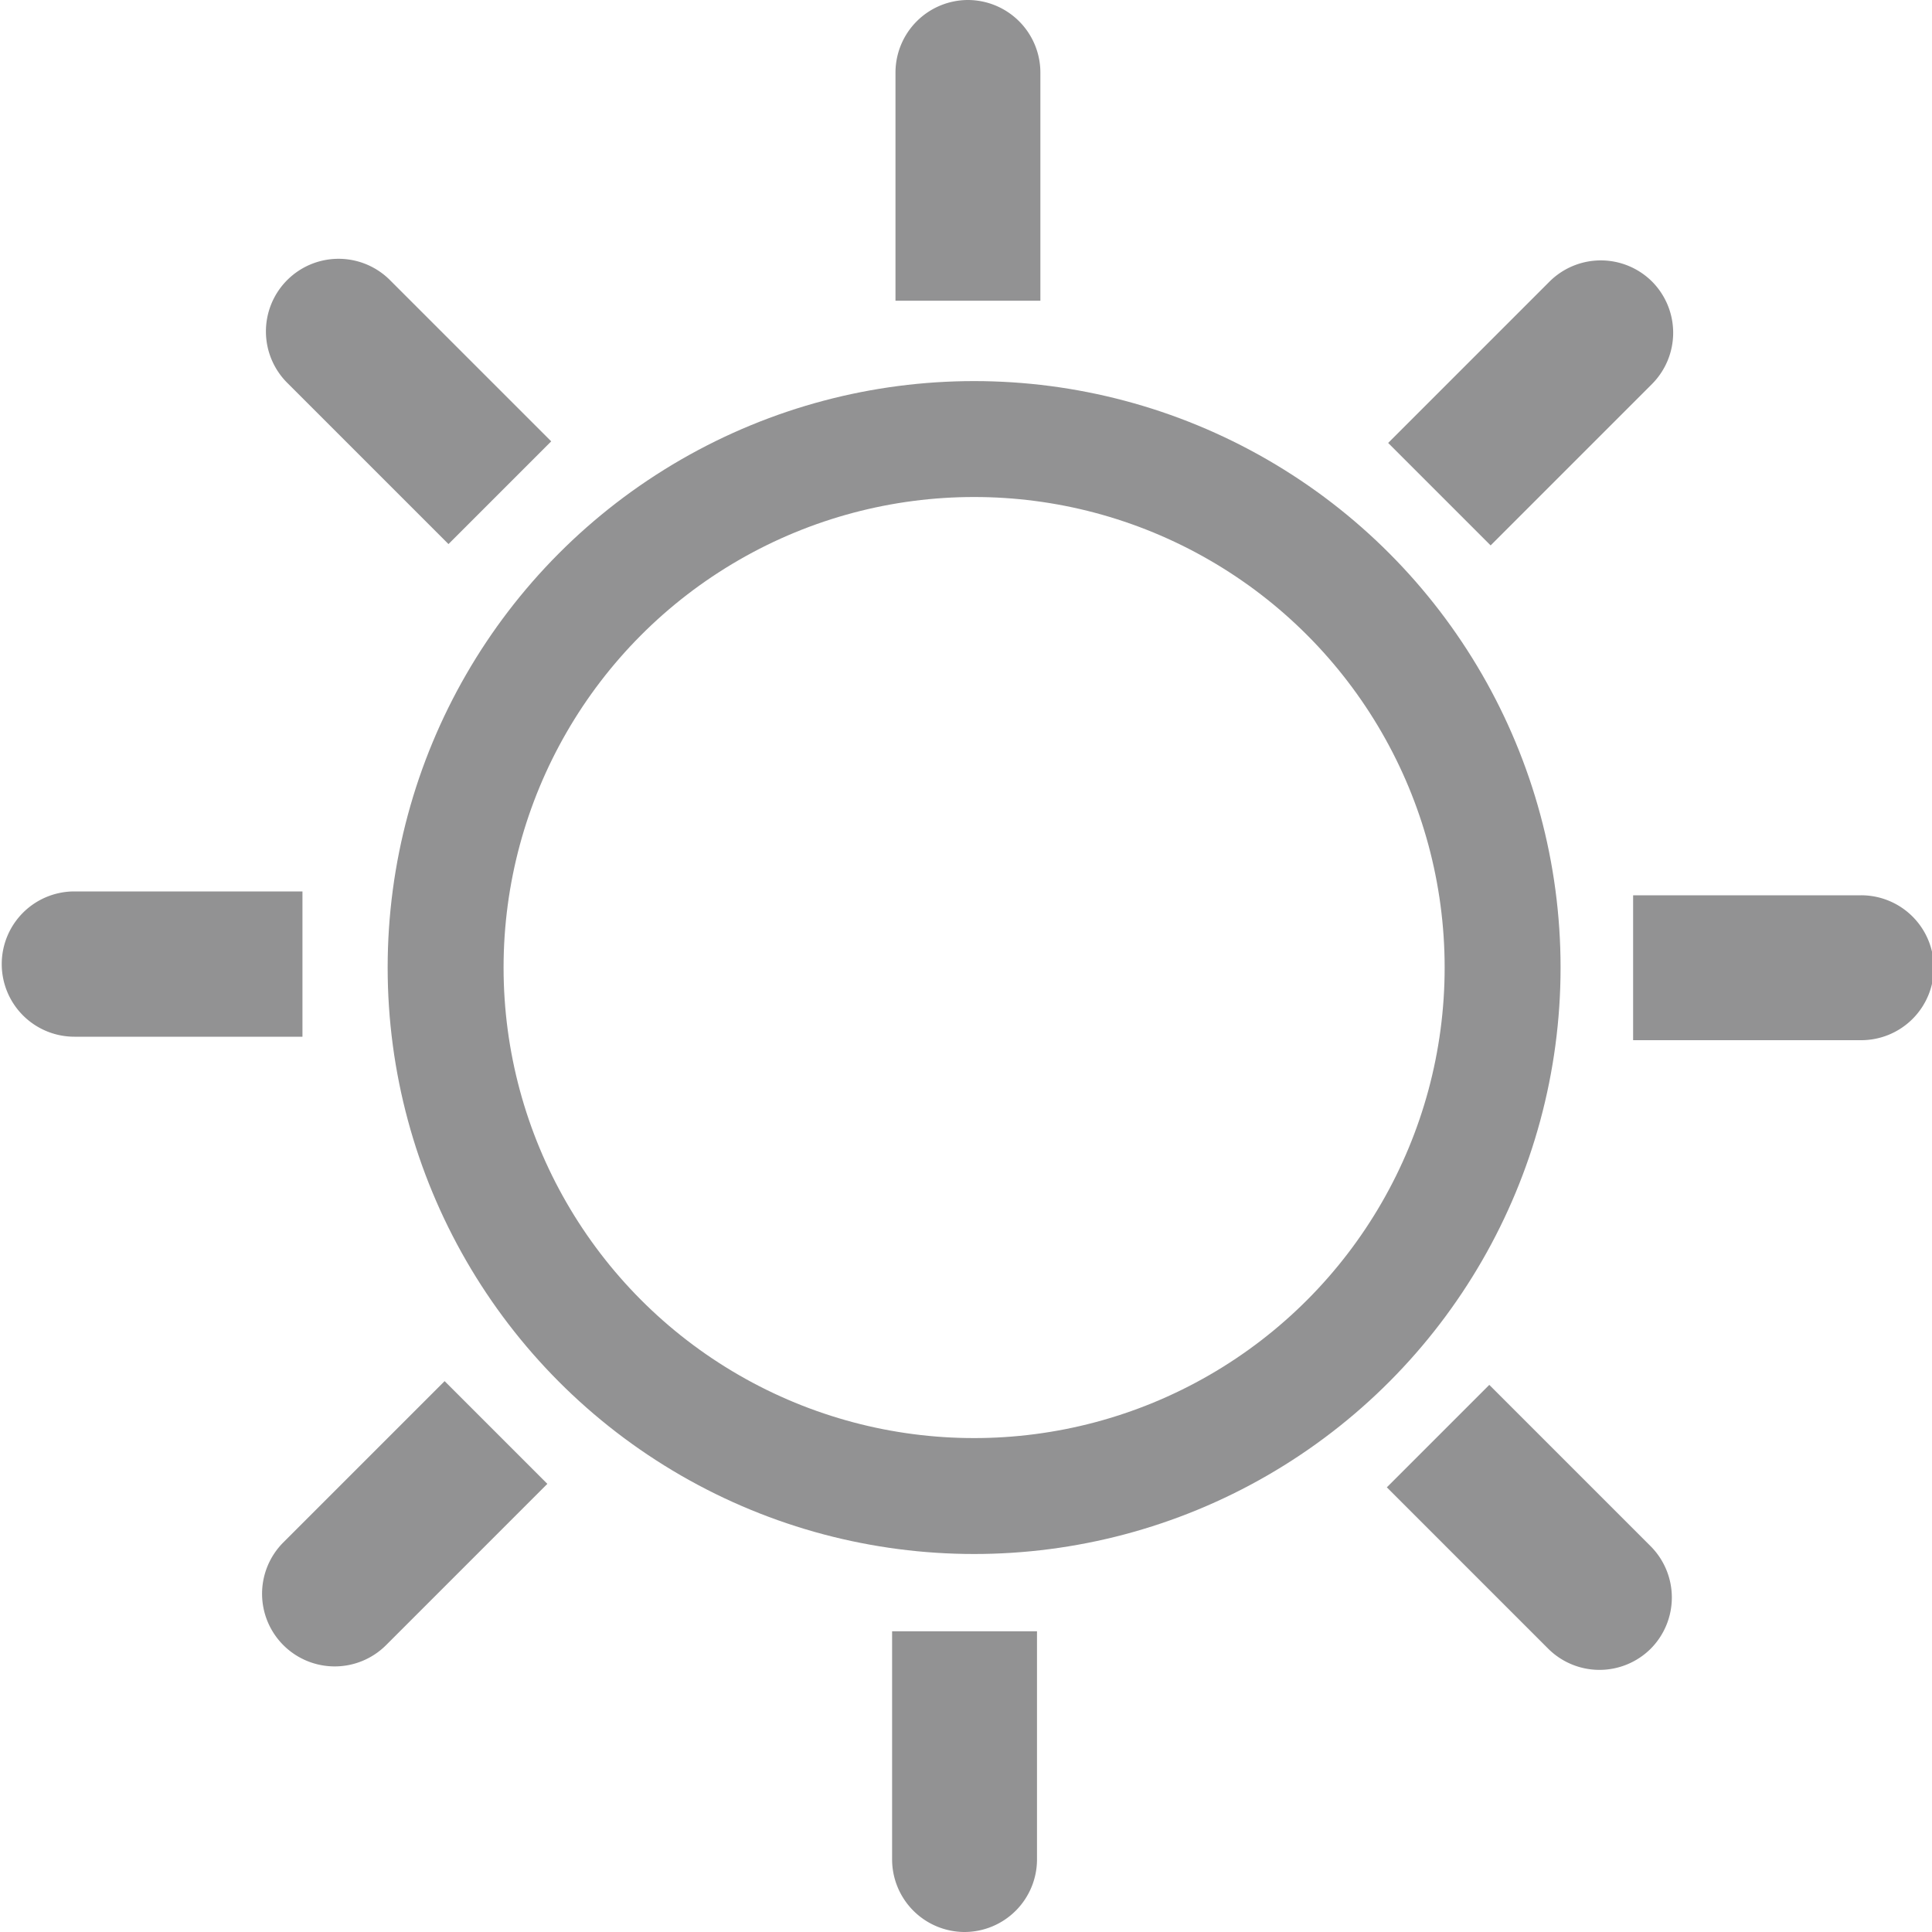 <svg viewBox="0 0 200 200" xmlns="http://www.w3.org/2000/svg" data-sanitized-data-name="Soleil Black" data-name="Soleil Black" id="Soleil_Black"><defs><style>.cls-1{fill:#929293;}.cls-2{fill:none;stroke:#929293;stroke-miterlimit:10;stroke-width:12px;}</style></defs><path d="M92.35,168.87h15a0,0,0,0,1,0,0v23.61A7.52,7.52,0,0,1,99.87,200h0a7.52,7.52,0,0,1-7.52-7.52V168.87A0,0,0,0,1,92.35,168.87Z" class="cls-1"></path><path d="M100.18,0h0a7.52,7.52,0,0,1,7.52,7.52V31.13a0,0,0,0,1,0,0h-15a0,0,0,0,1,0,0V7.52A7.52,7.52,0,0,1,100.18,0Z" class="cls-1"></path><path transform="translate(115.59 84.09) rotate(90)" d="M8.23,84.28h15a0,0,0,0,1,0,0v23.61a7.52,7.52,0,0,1-7.52,7.52h0a7.52,7.52,0,0,1-7.52-7.52V84.28A0,0,0,0,1,8.23,84.28Z" class="cls-1"></path><path transform="translate(284.78 -84.46) rotate(90)" d="M184.62,84.59h0a7.52,7.52,0,0,1,7.52,7.52v23.61a0,0,0,0,1,0,0h-15a0,0,0,0,1,0,0V92.12A7.52,7.52,0,0,1,184.62,84.59Z" class="cls-1"></path><path transform="translate(124.48 18.12) rotate(45)" d="M32.85,143.76h15a0,0,0,0,1,0,0v23.61a7.52,7.52,0,0,1-7.52,7.52h0a7.52,7.52,0,0,1-7.52-7.52V143.76A0,0,0,0,1,32.85,143.76Z" class="cls-1"></path><path transform="translate(75.24 -101.38) rotate(45)" d="M160,24.57h0a7.52,7.52,0,0,1,7.52,7.52V55.7a0,0,0,0,1,0,0h-15a0,0,0,0,1,0,0V32.1A7.52,7.52,0,0,1,160,24.57Z" class="cls-1"></path><path transform="translate(97.79 39.55) rotate(135)" d="M33.18,24.46h15a0,0,0,0,1,0,0V48.07a7.52,7.52,0,0,1-7.52,7.52h0a7.52,7.52,0,0,1-7.52-7.52V24.46A0,0,0,0,1,33.18,24.46Z" class="cls-1"></path><path transform="translate(385.84 159.49) rotate(135)" d="M159.89,144.09h0a7.52,7.52,0,0,1,7.52,7.52v23.61a0,0,0,0,1,0,0h-15a0,0,0,0,1,0,0V151.62A7.52,7.52,0,0,1,159.89,144.09Z" class="cls-1"></path><circle r="54.71" cy="100.16" cx="100.84" class="cls-2"></circle></svg>